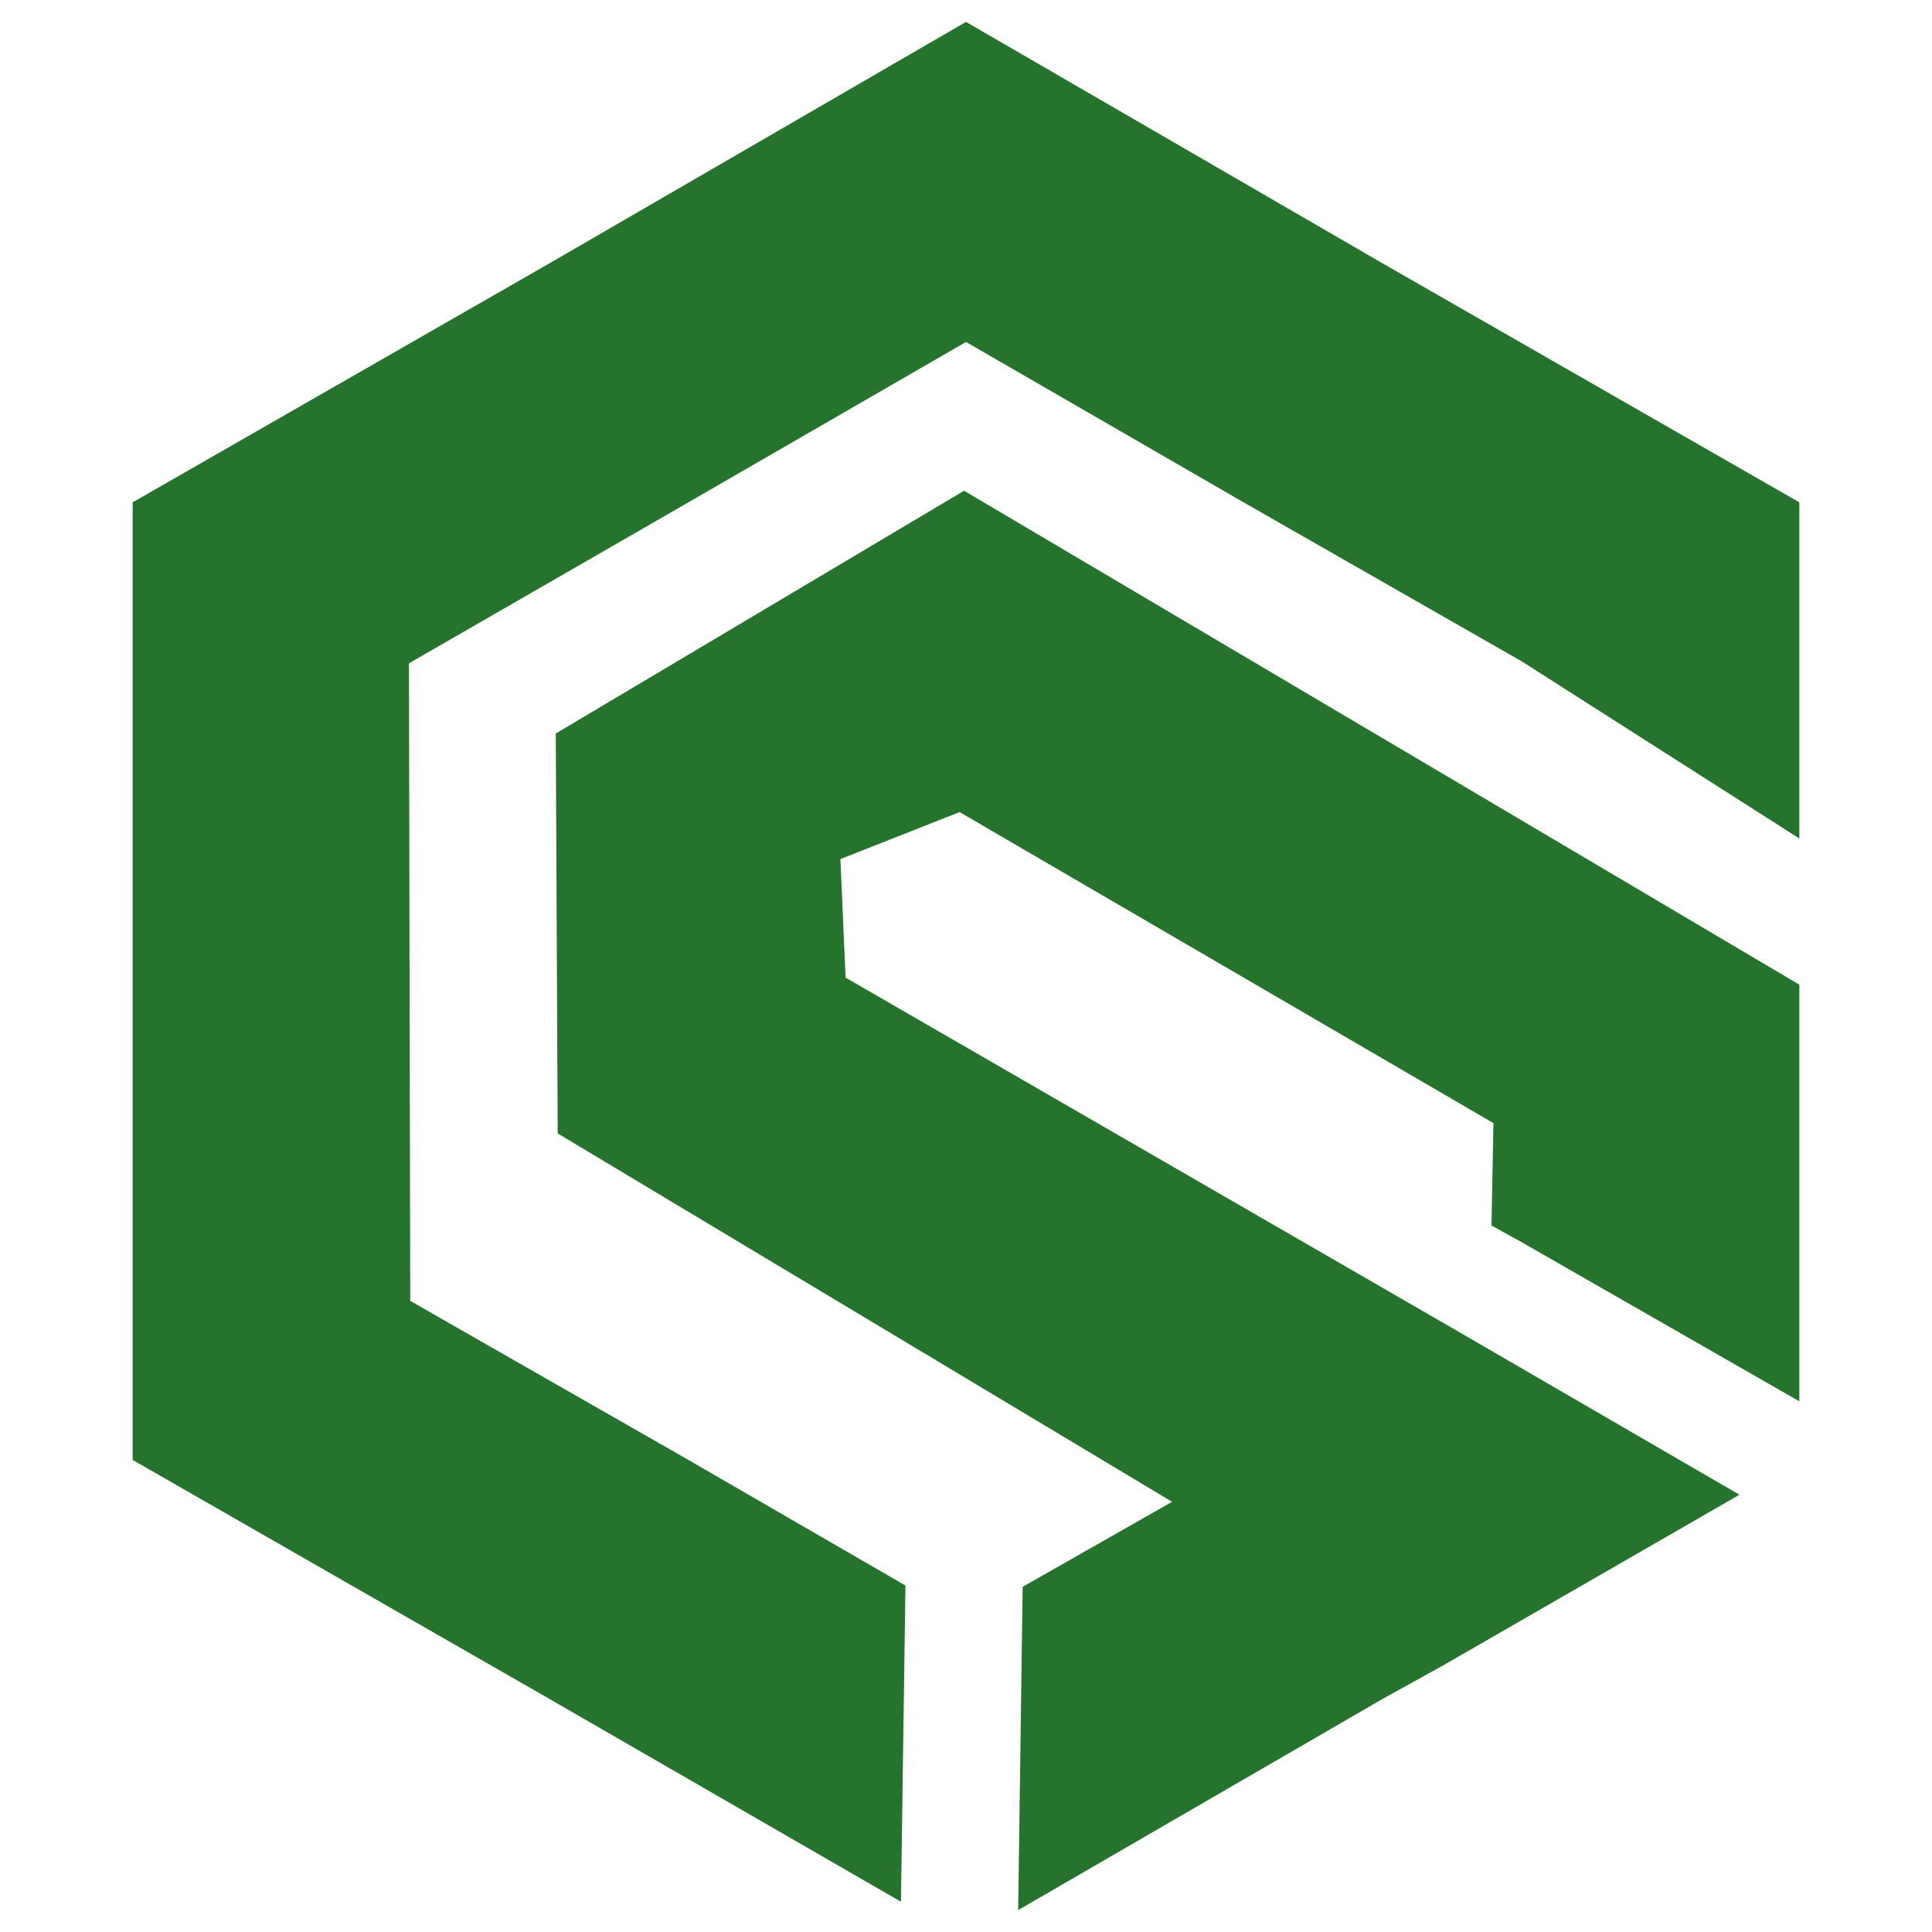 <?xml version="1.0" encoding="UTF-8"?>
<svg id="Capa_1" xmlns="http://www.w3.org/2000/svg" version="1.1" viewBox="0 0 300 300">
  <!-- Generator: Adobe Illustrator 29.5.0, SVG Export Plug-In . SVG Version: 2.1.0 Build 137)  -->
  <defs>
    <style>
      .st0 {
        fill: #25732c;
        fill-rule: evenodd;
      }
    </style>
  </defs>
  <polygon class="st0" points="106.9 78 150 53.1 193.1 78 236.3 102.7 279.4 130.2 279.4 78 214.7 40.9 150 3.4 85.3 40.9 20.6 78 20.6 226.7 85.3 263.8 139.9 295.3 140.6 246.2 106.9 226.7 63.7 202 63.5 103 106.9 78 106.9 78"/>
  <polygon class="st0" points="236.3 192.9 231.6 190.3 231.9 174.4 149 126.1 130.5 133.4 131.3 151.8 227.2 207.2 270.1 232.1 224.1 258.6 214.7 263.8 158.1 296.6 158.8 246.4 182 233.2 86.6 176 86.3 113.9 149.7 76.2 236.3 127.4 279.4 152.9 279.4 217.6 236.3 192.9 236.3 192.9 236.3 192.9"/>
</svg>